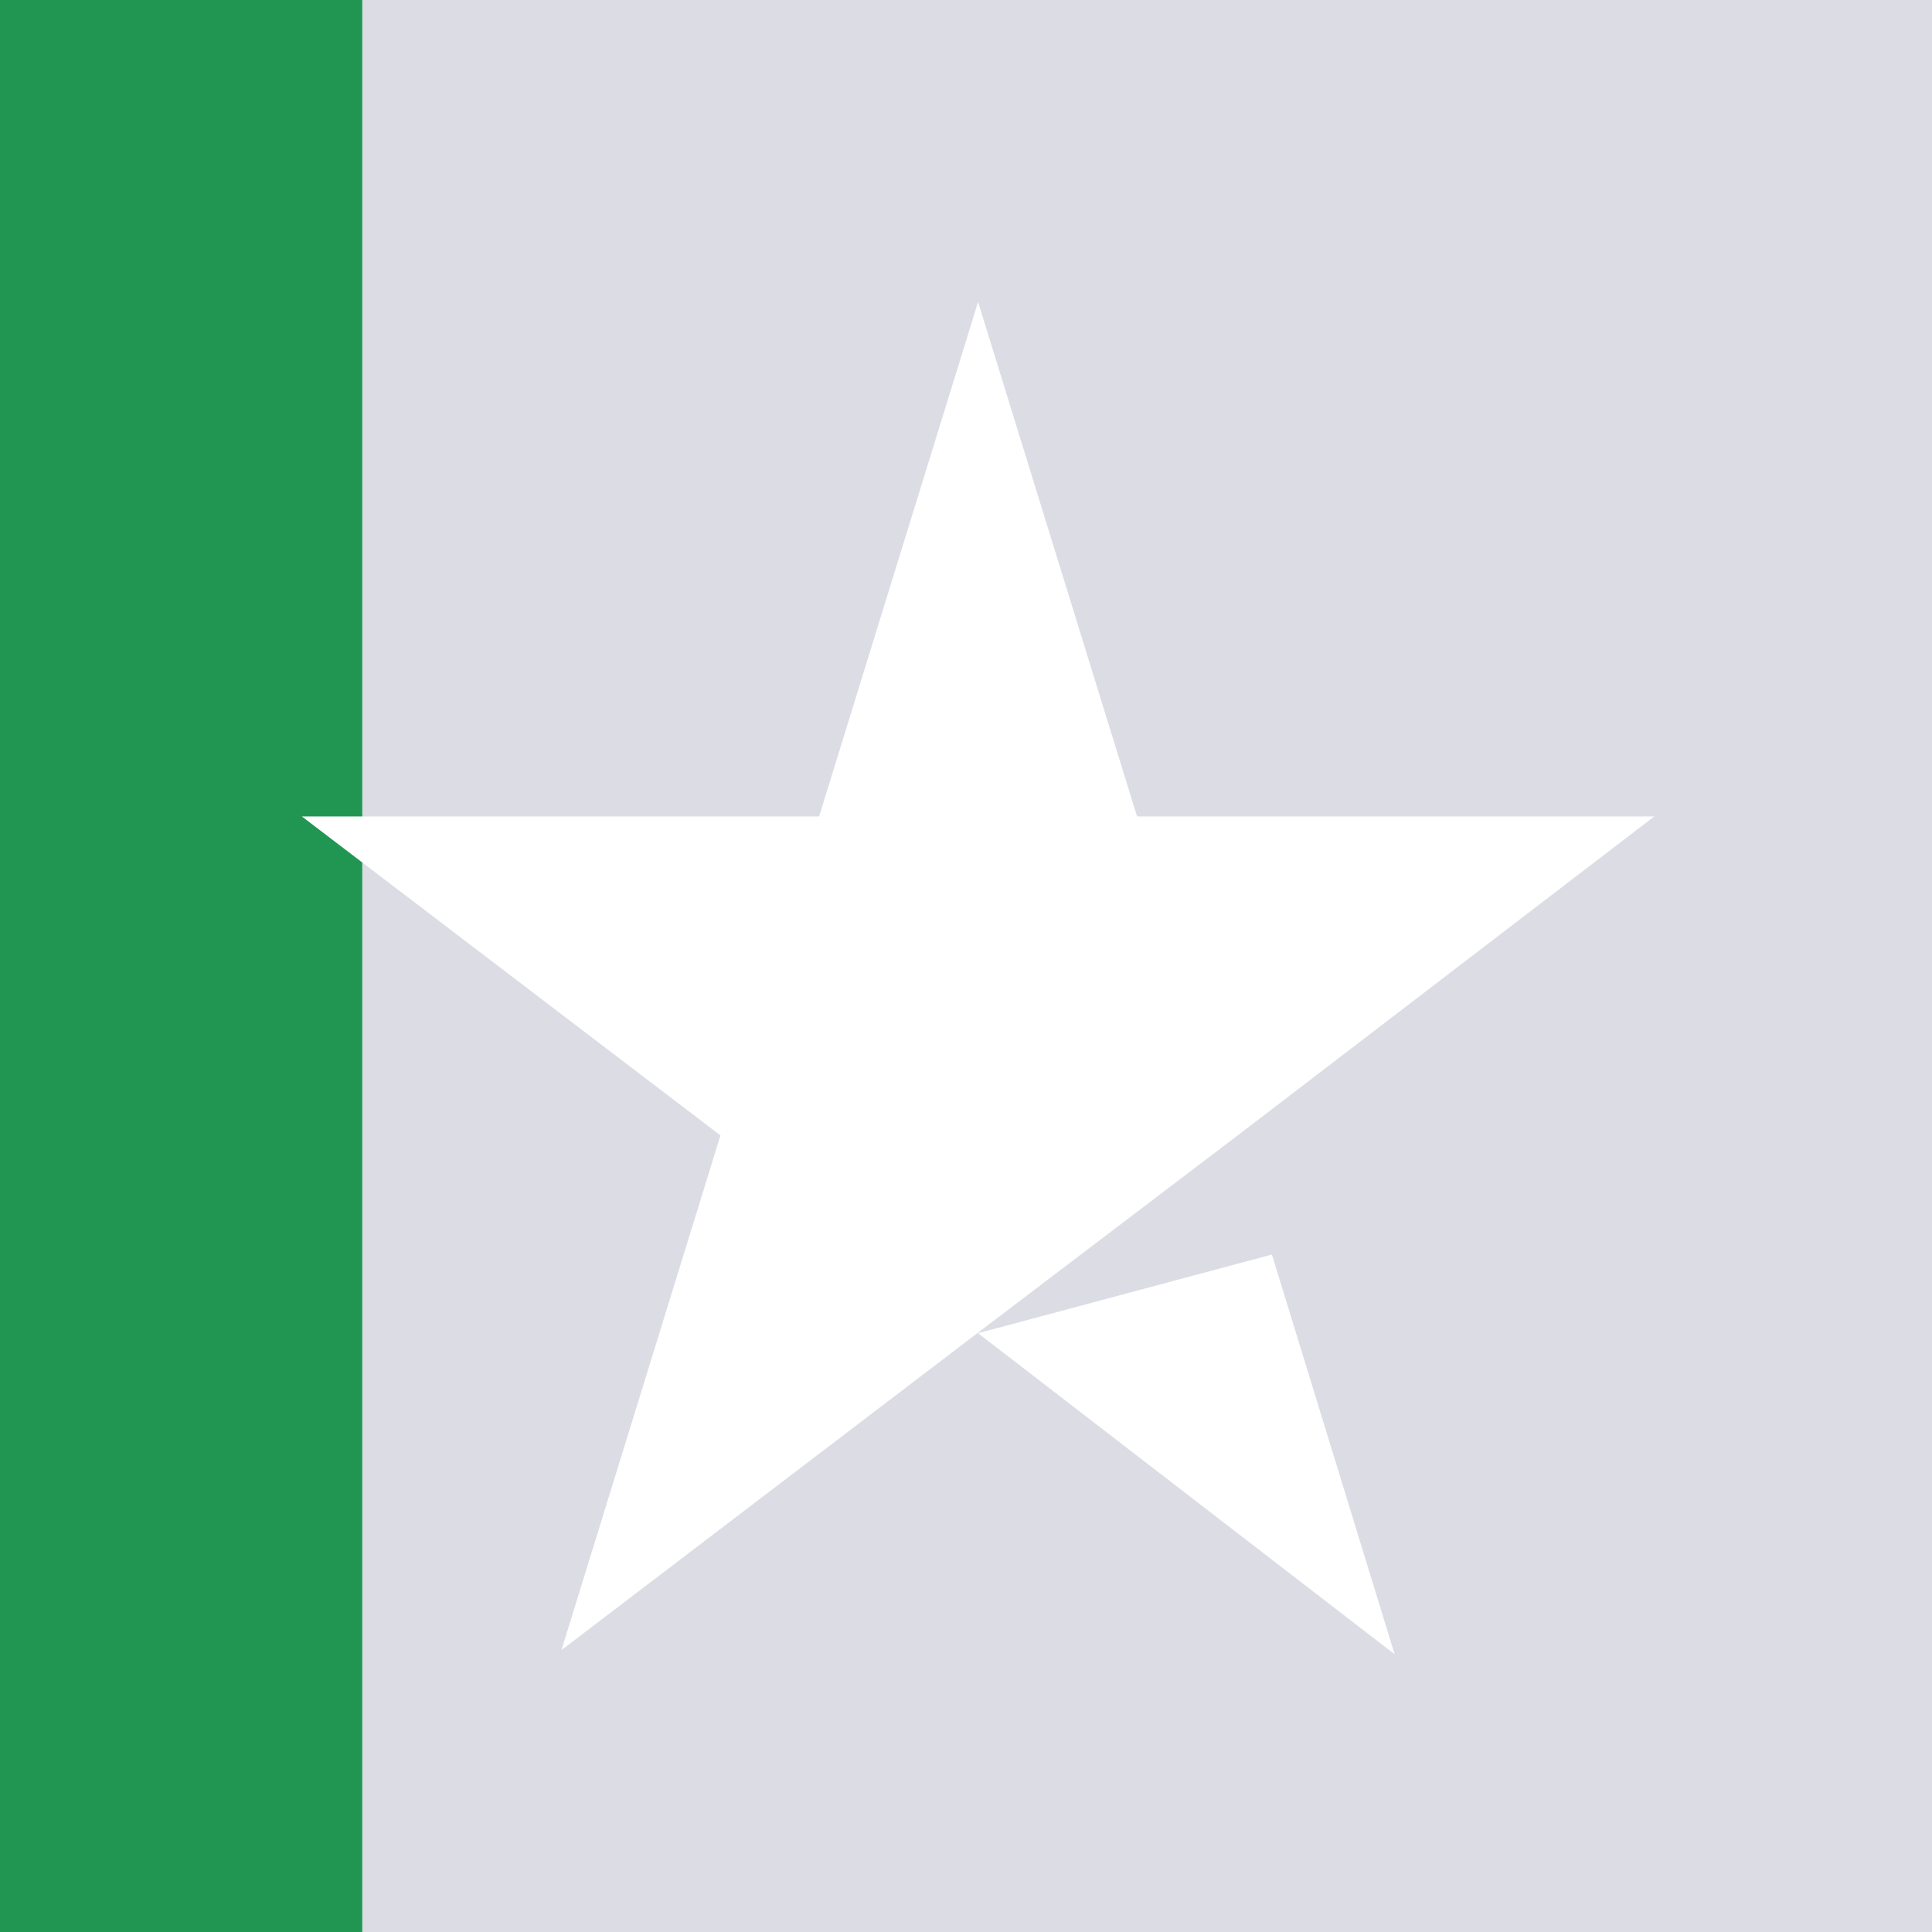 <svg width="32" height="32" viewBox="0 0 32 32" fill="none" xmlns="http://www.w3.org/2000/svg">
<rect width="32" height="32" fill="#219653"/>
<rect width="26" height="32" transform="matrix(-1 0 0 1 32 0)" fill="#DCDCE5"/>
<path d="M16.2 22.082L21.067 20.779L23.1 27.4L16.2 22.082ZM27.4 13.523H18.833L16.2 5L13.567 13.523H5L11.933 18.806L9.3 27.33L16.233 22.047L20.5 18.806L27.4 13.523Z" fill="white"/>
</svg>

